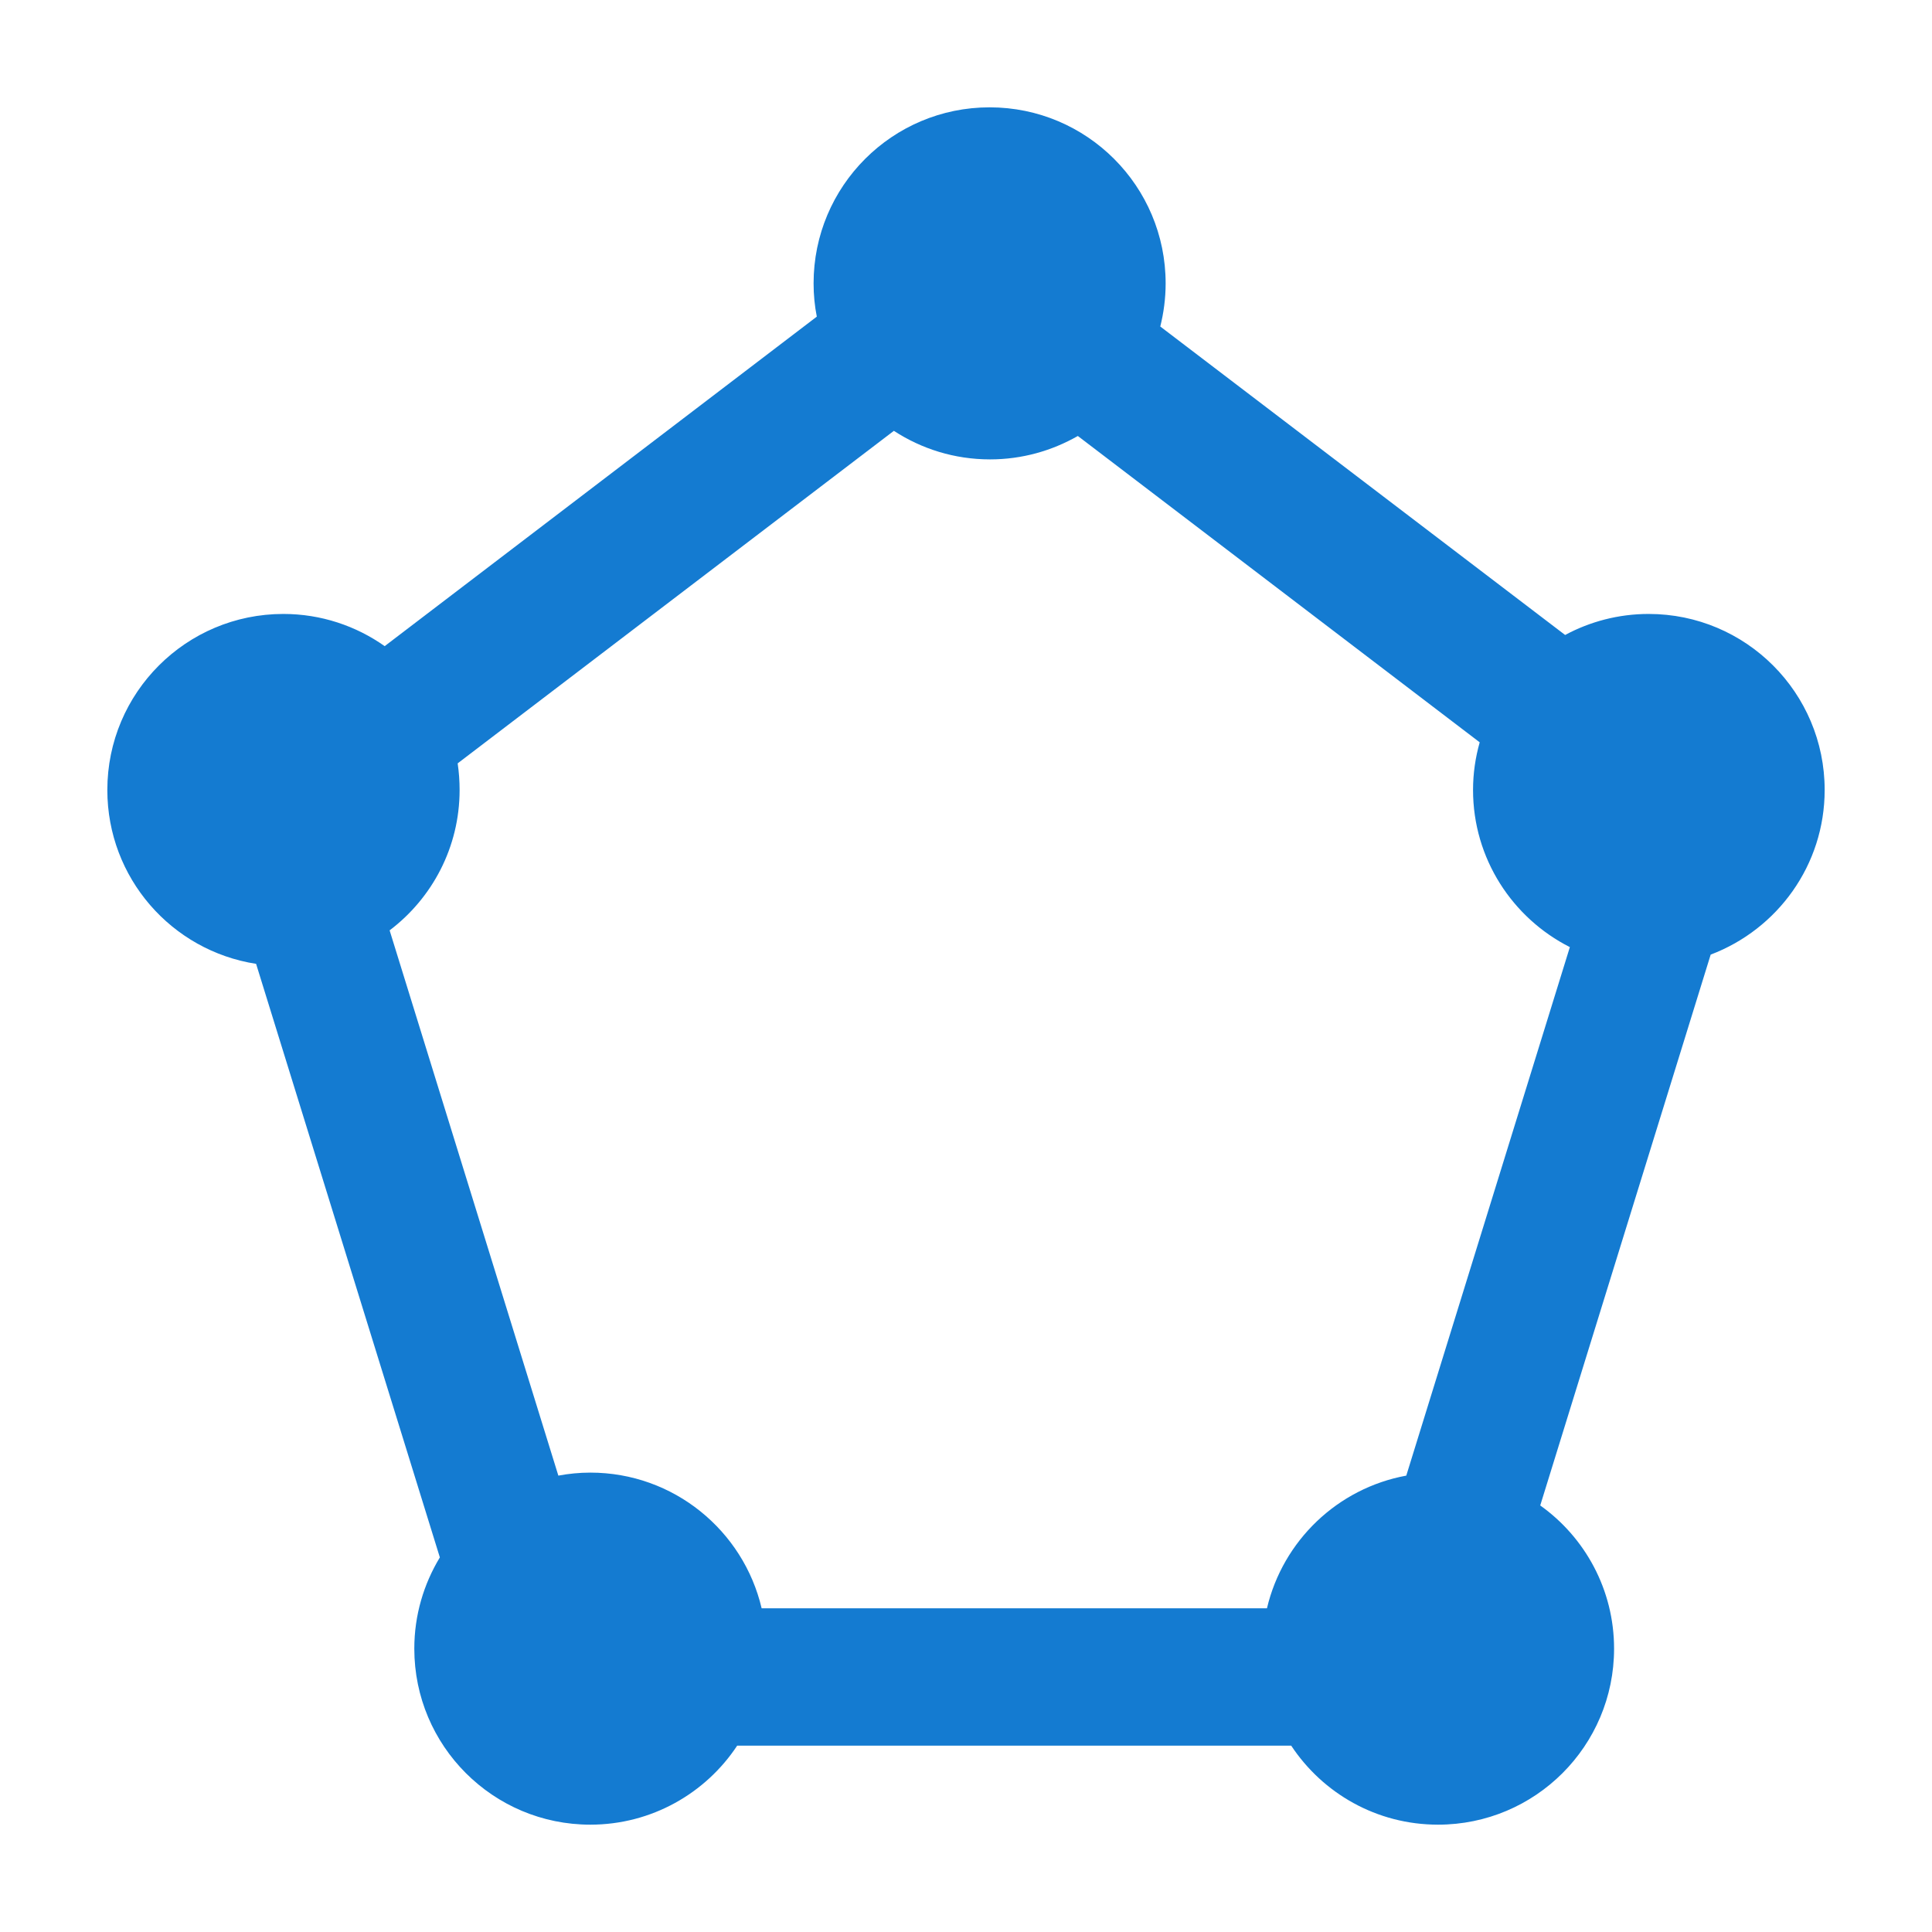 <svg width="36" height="36" viewBox="0 0 36 36" fill="none" xmlns="http://www.w3.org/2000/svg">
<g clip-path="url(#clip0)">
<path d="M34 14.72C34 12.908 32.532 11.44 30.72 11.44C30.156 11.44 29.624 11.584 29.164 11.832L21.62 6.084C21.684 5.828 21.72 5.56 21.72 5.28C21.72 3.468 20.252 2 18.44 2C16.628 2 15.16 3.468 15.16 5.28C15.16 5.492 15.18 5.7 15.22 5.9L7.168 12.04C6.636 11.664 5.984 11.44 5.28 11.44C3.468 11.44 2 12.908 2 14.72C2 16.36 3.2 17.716 4.772 17.96L8.196 29.02C7.896 29.516 7.72 30.096 7.72 30.72C7.72 32.532 9.188 34 11 34C12.144 34 13.152 33.412 13.736 32.528H24.06C24.648 33.416 25.652 34 26.796 34C28.608 34 30.076 32.532 30.076 30.72C30.076 29.62 29.532 28.644 28.7 28.052L31.876 17.788C33.12 17.316 34 16.12 34 14.72ZM23.608 29.968H14.192C13.852 28.52 12.552 27.44 11 27.44C10.796 27.44 10.596 27.46 10.404 27.496L7.26 17.336C8.052 16.736 8.564 15.788 8.564 14.72C8.564 14.552 8.552 14.388 8.528 14.224L16.656 8.028C17.172 8.364 17.784 8.56 18.448 8.56C19.044 8.56 19.6 8.4 20.084 8.124L27.572 13.832C27.492 14.116 27.448 14.412 27.448 14.72C27.448 16 28.184 17.108 29.252 17.648L26.204 27.496C24.92 27.732 23.904 28.712 23.608 29.968Z" fill="#147BD1"/>
</g>
<defs>
<clipPath id="clip0">
<rect width="36" height="36" fill="white"/>
</clipPath>
</defs>
</svg>
